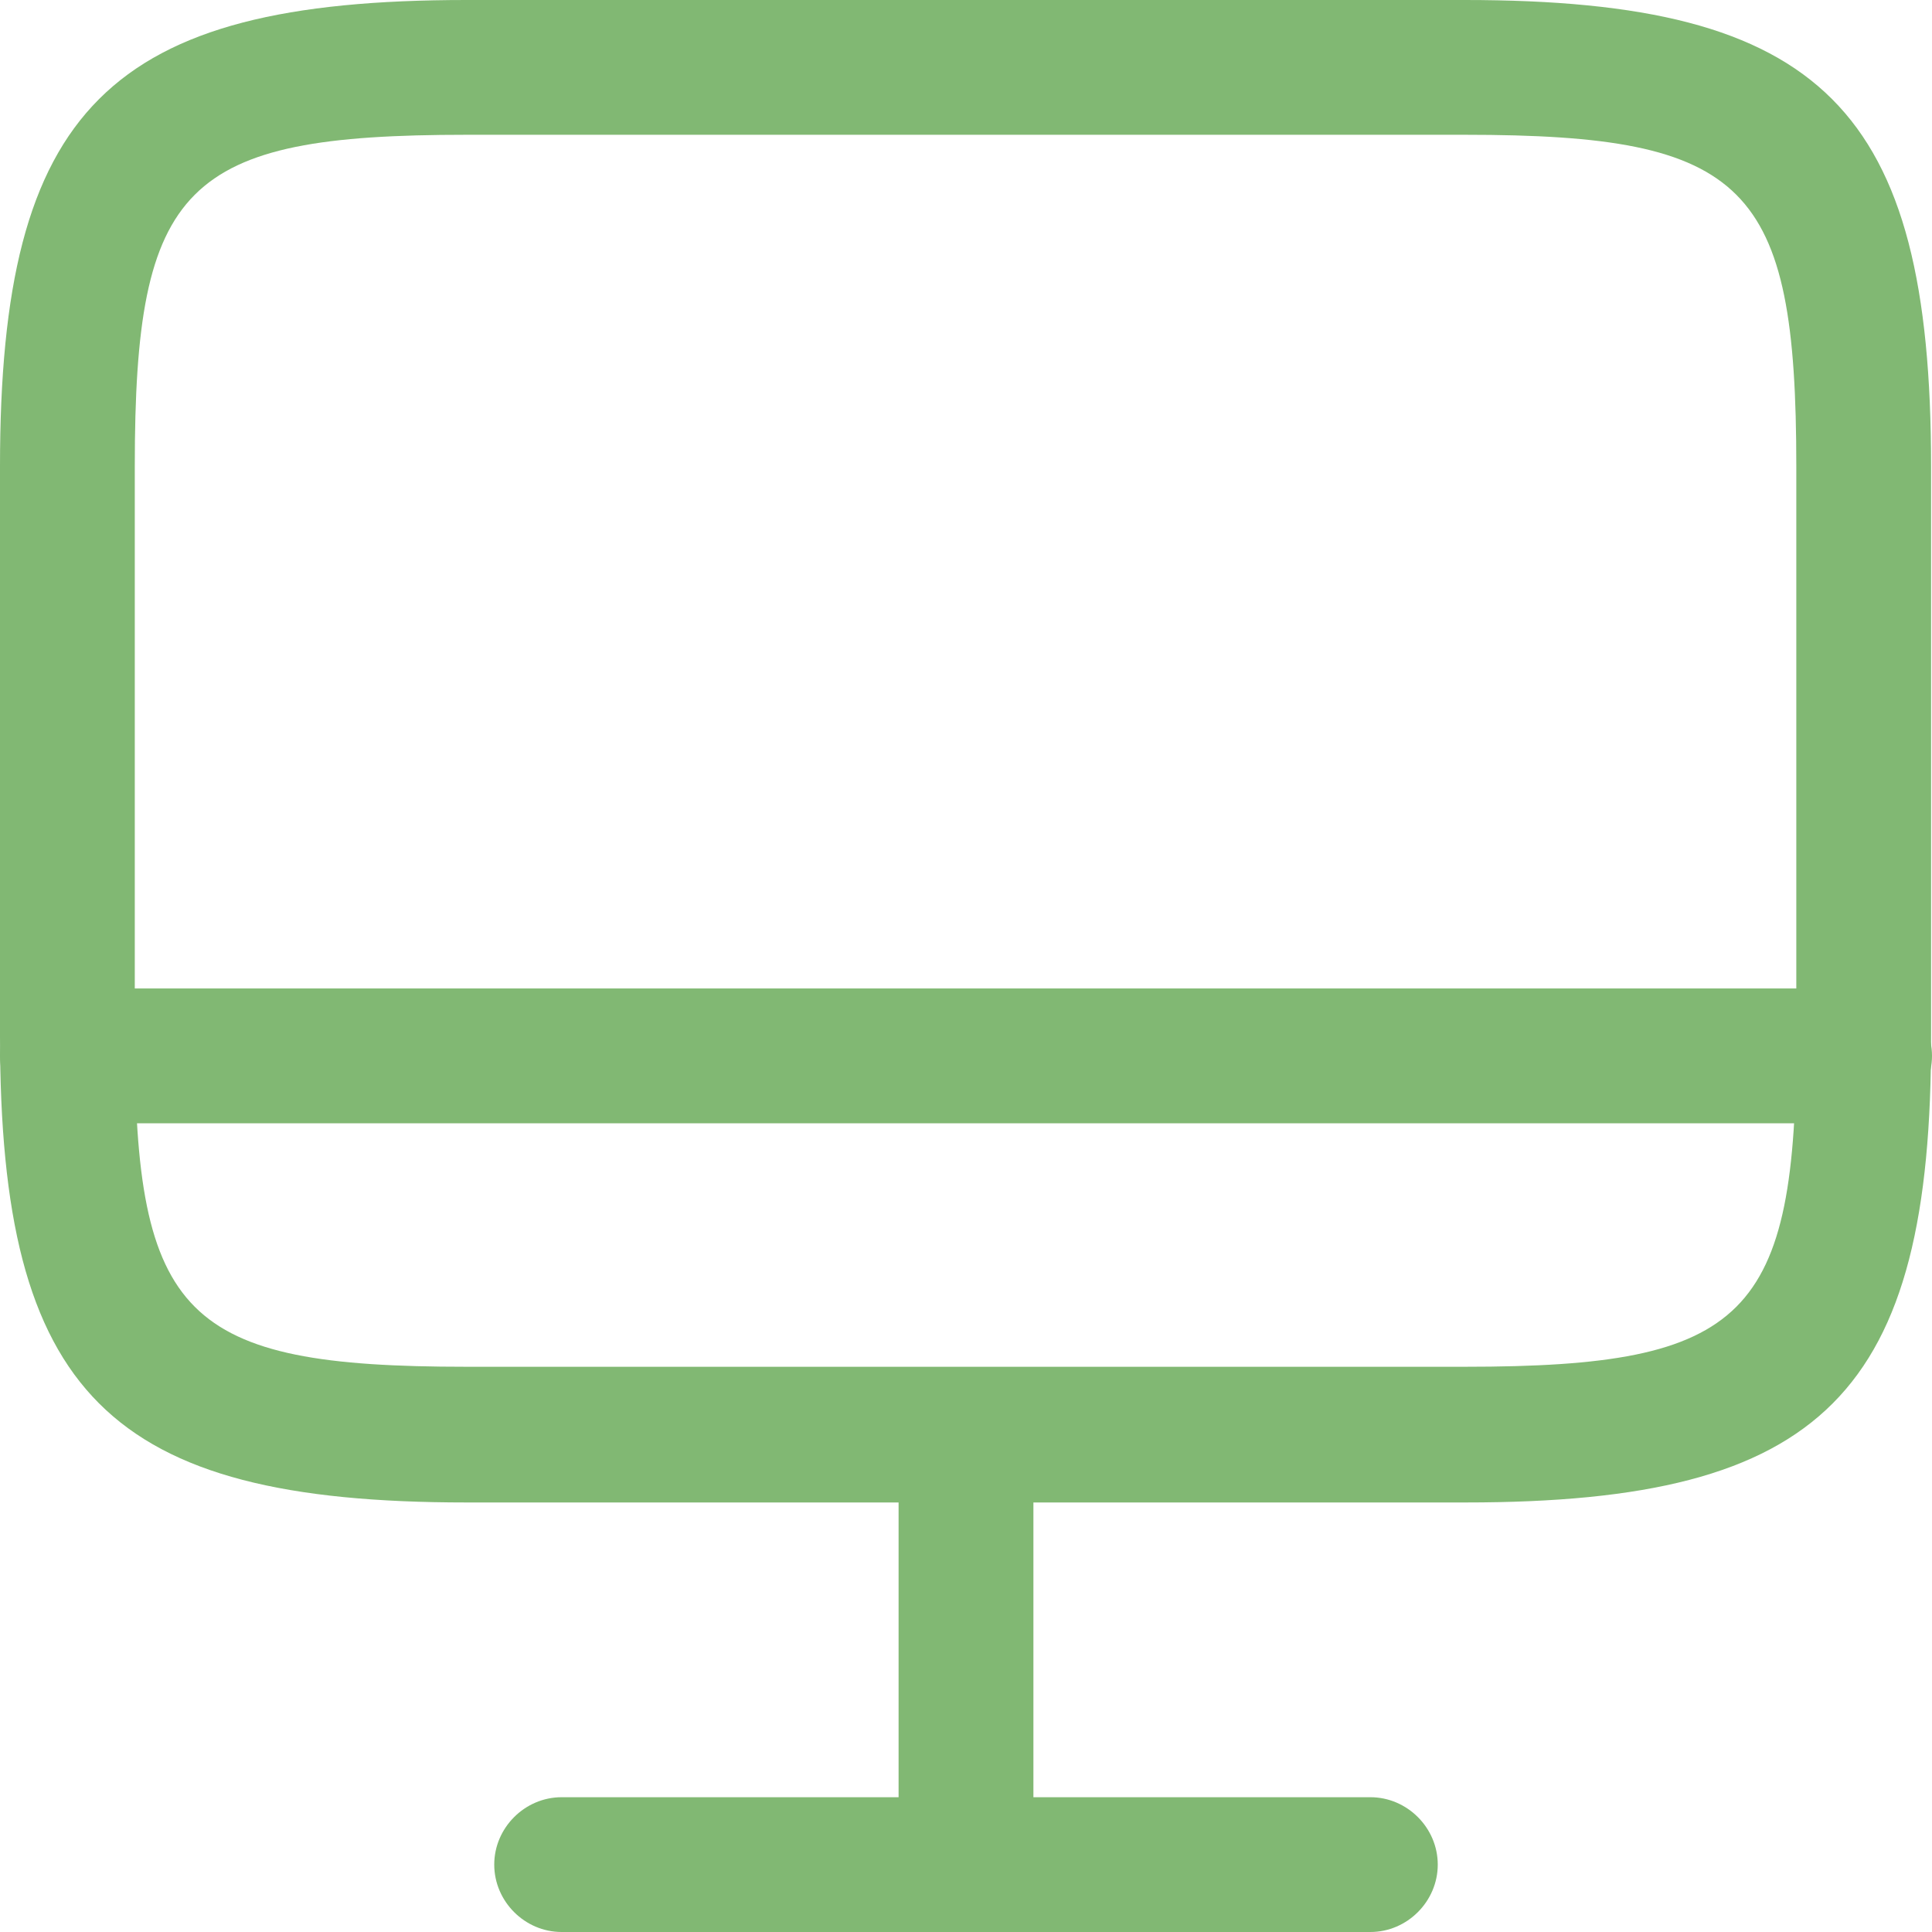 <svg xmlns="http://www.w3.org/2000/svg" width="55" height="55" viewBox="0 0 55 55" fill="none">
  <path d="M41.723 42.772H13.277C3.095 42.772 0 39.677 0 29.495V13.277C0 3.095 3.095 0 13.277 0H41.698C51.879 0 54.974 3.095 54.974 13.277V29.47C55 39.677 51.905 42.772 41.723 42.772ZM13.277 3.837C5.244 3.837 3.837 5.244 3.837 13.277V29.47C3.837 37.502 5.244 38.909 13.277 38.909H41.698C49.73 38.909 51.137 37.502 51.137 29.47V13.277C51.137 5.244 49.73 3.837 41.698 3.837H13.277Z" fill="#81B873"/>
  <path d="M27.5 55C26.451 55 25.581 54.13 25.581 53.081V40.853C25.581 39.804 26.451 38.935 27.5 38.935C28.549 38.935 29.419 39.804 29.419 40.853V53.081C29.419 54.13 28.549 55 27.5 55Z" fill="#81B873"/>
  <path d="M53.081 31.977H1.919C0.87 31.977 0 31.107 0 30.058C0 29.009 0.87 28.139 1.919 28.139H53.081C54.13 28.139 55 29.009 55 30.058C55 31.107 54.13 31.977 53.081 31.977Z" fill="#81B873"/>
  <path d="M39.012 55H15.988C14.94 55 14.07 54.13 14.07 53.081C14.07 52.033 14.94 51.163 15.988 51.163H39.012C40.06 51.163 40.93 52.033 40.93 53.081C40.93 54.13 40.06 55 39.012 55Z" fill="#81B873"/>
</svg>